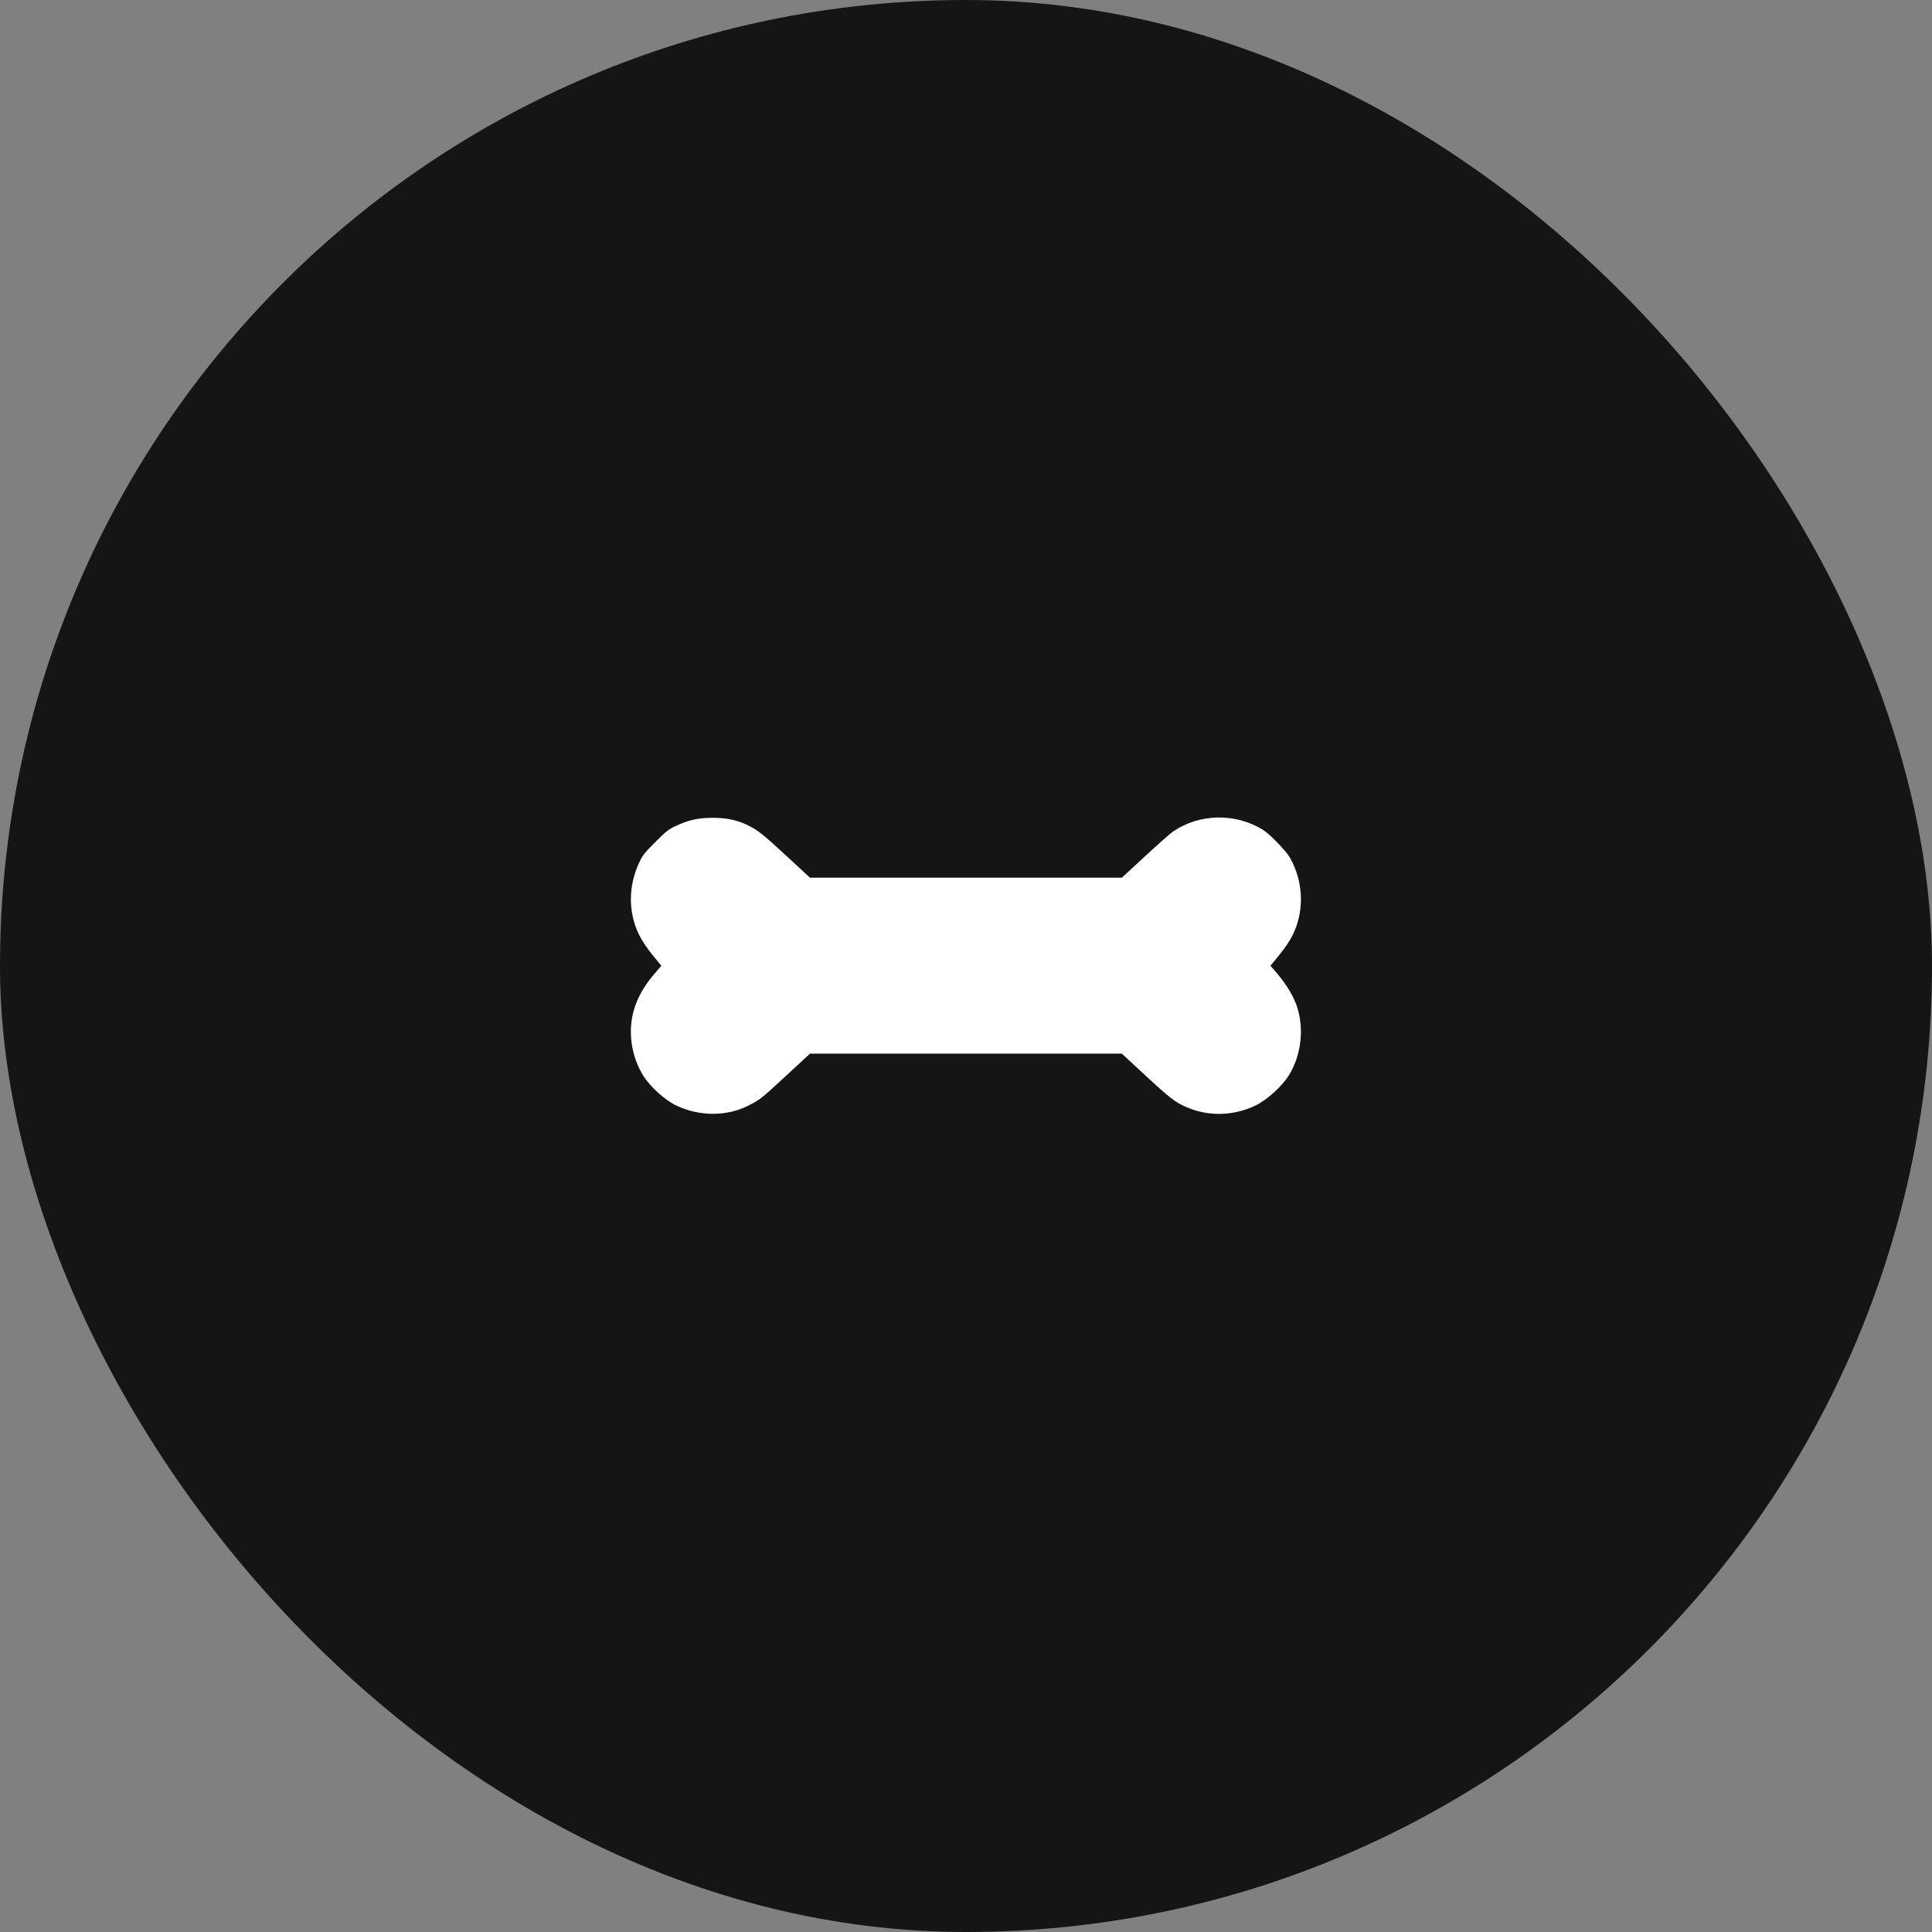 <svg xmlns="http://www.w3.org/2000/svg" width="40" height="40" viewBox="0 0 40 40" fill="none"><rect x="0" y="0" width="40" height="40" fill="#808080" stroke="none"/><rect width="40" height="40" rx="20" fill="#151515"></rect><path fill-rule="evenodd" clip-rule="evenodd" d="M26.128 17.168C25.559 16.828 24.829 16.847 24.288 17.215C24.231 17.254 23.969 17.485 23.706 17.729L23.226 18.172L19.998 18.172L16.77 18.172L16.291 17.729C15.784 17.261 15.689 17.185 15.468 17.079C15.252 16.976 15.041 16.932 14.756 16.932C14.46 16.932 14.259 16.976 13.999 17.097C13.839 17.171 13.801 17.201 13.568 17.434C13.336 17.666 13.306 17.704 13.231 17.865C13.006 18.349 13.005 18.891 13.23 19.351C13.29 19.475 13.389 19.623 13.508 19.769L13.692 19.995L13.552 20.158C13.267 20.49 13.109 20.825 13.071 21.181C13.03 21.555 13.119 21.947 13.316 22.267C13.457 22.496 13.765 22.776 14.001 22.888C14.48 23.117 15.049 23.118 15.496 22.889C15.744 22.762 15.758 22.75 16.295 22.254L16.77 21.814L19.998 21.814L23.226 21.814L23.701 22.254C24.224 22.739 24.338 22.827 24.583 22.93C25.031 23.119 25.545 23.104 25.995 22.888C26.226 22.778 26.543 22.491 26.684 22.264C26.942 21.848 27.006 21.292 26.849 20.83C26.778 20.622 26.627 20.37 26.444 20.158L26.304 19.995L26.488 19.769C26.608 19.623 26.706 19.475 26.767 19.351C26.991 18.89 26.99 18.342 26.764 17.866C26.694 17.72 26.645 17.654 26.466 17.466C26.322 17.315 26.211 17.217 26.128 17.168Z" fill="white"></path></svg>